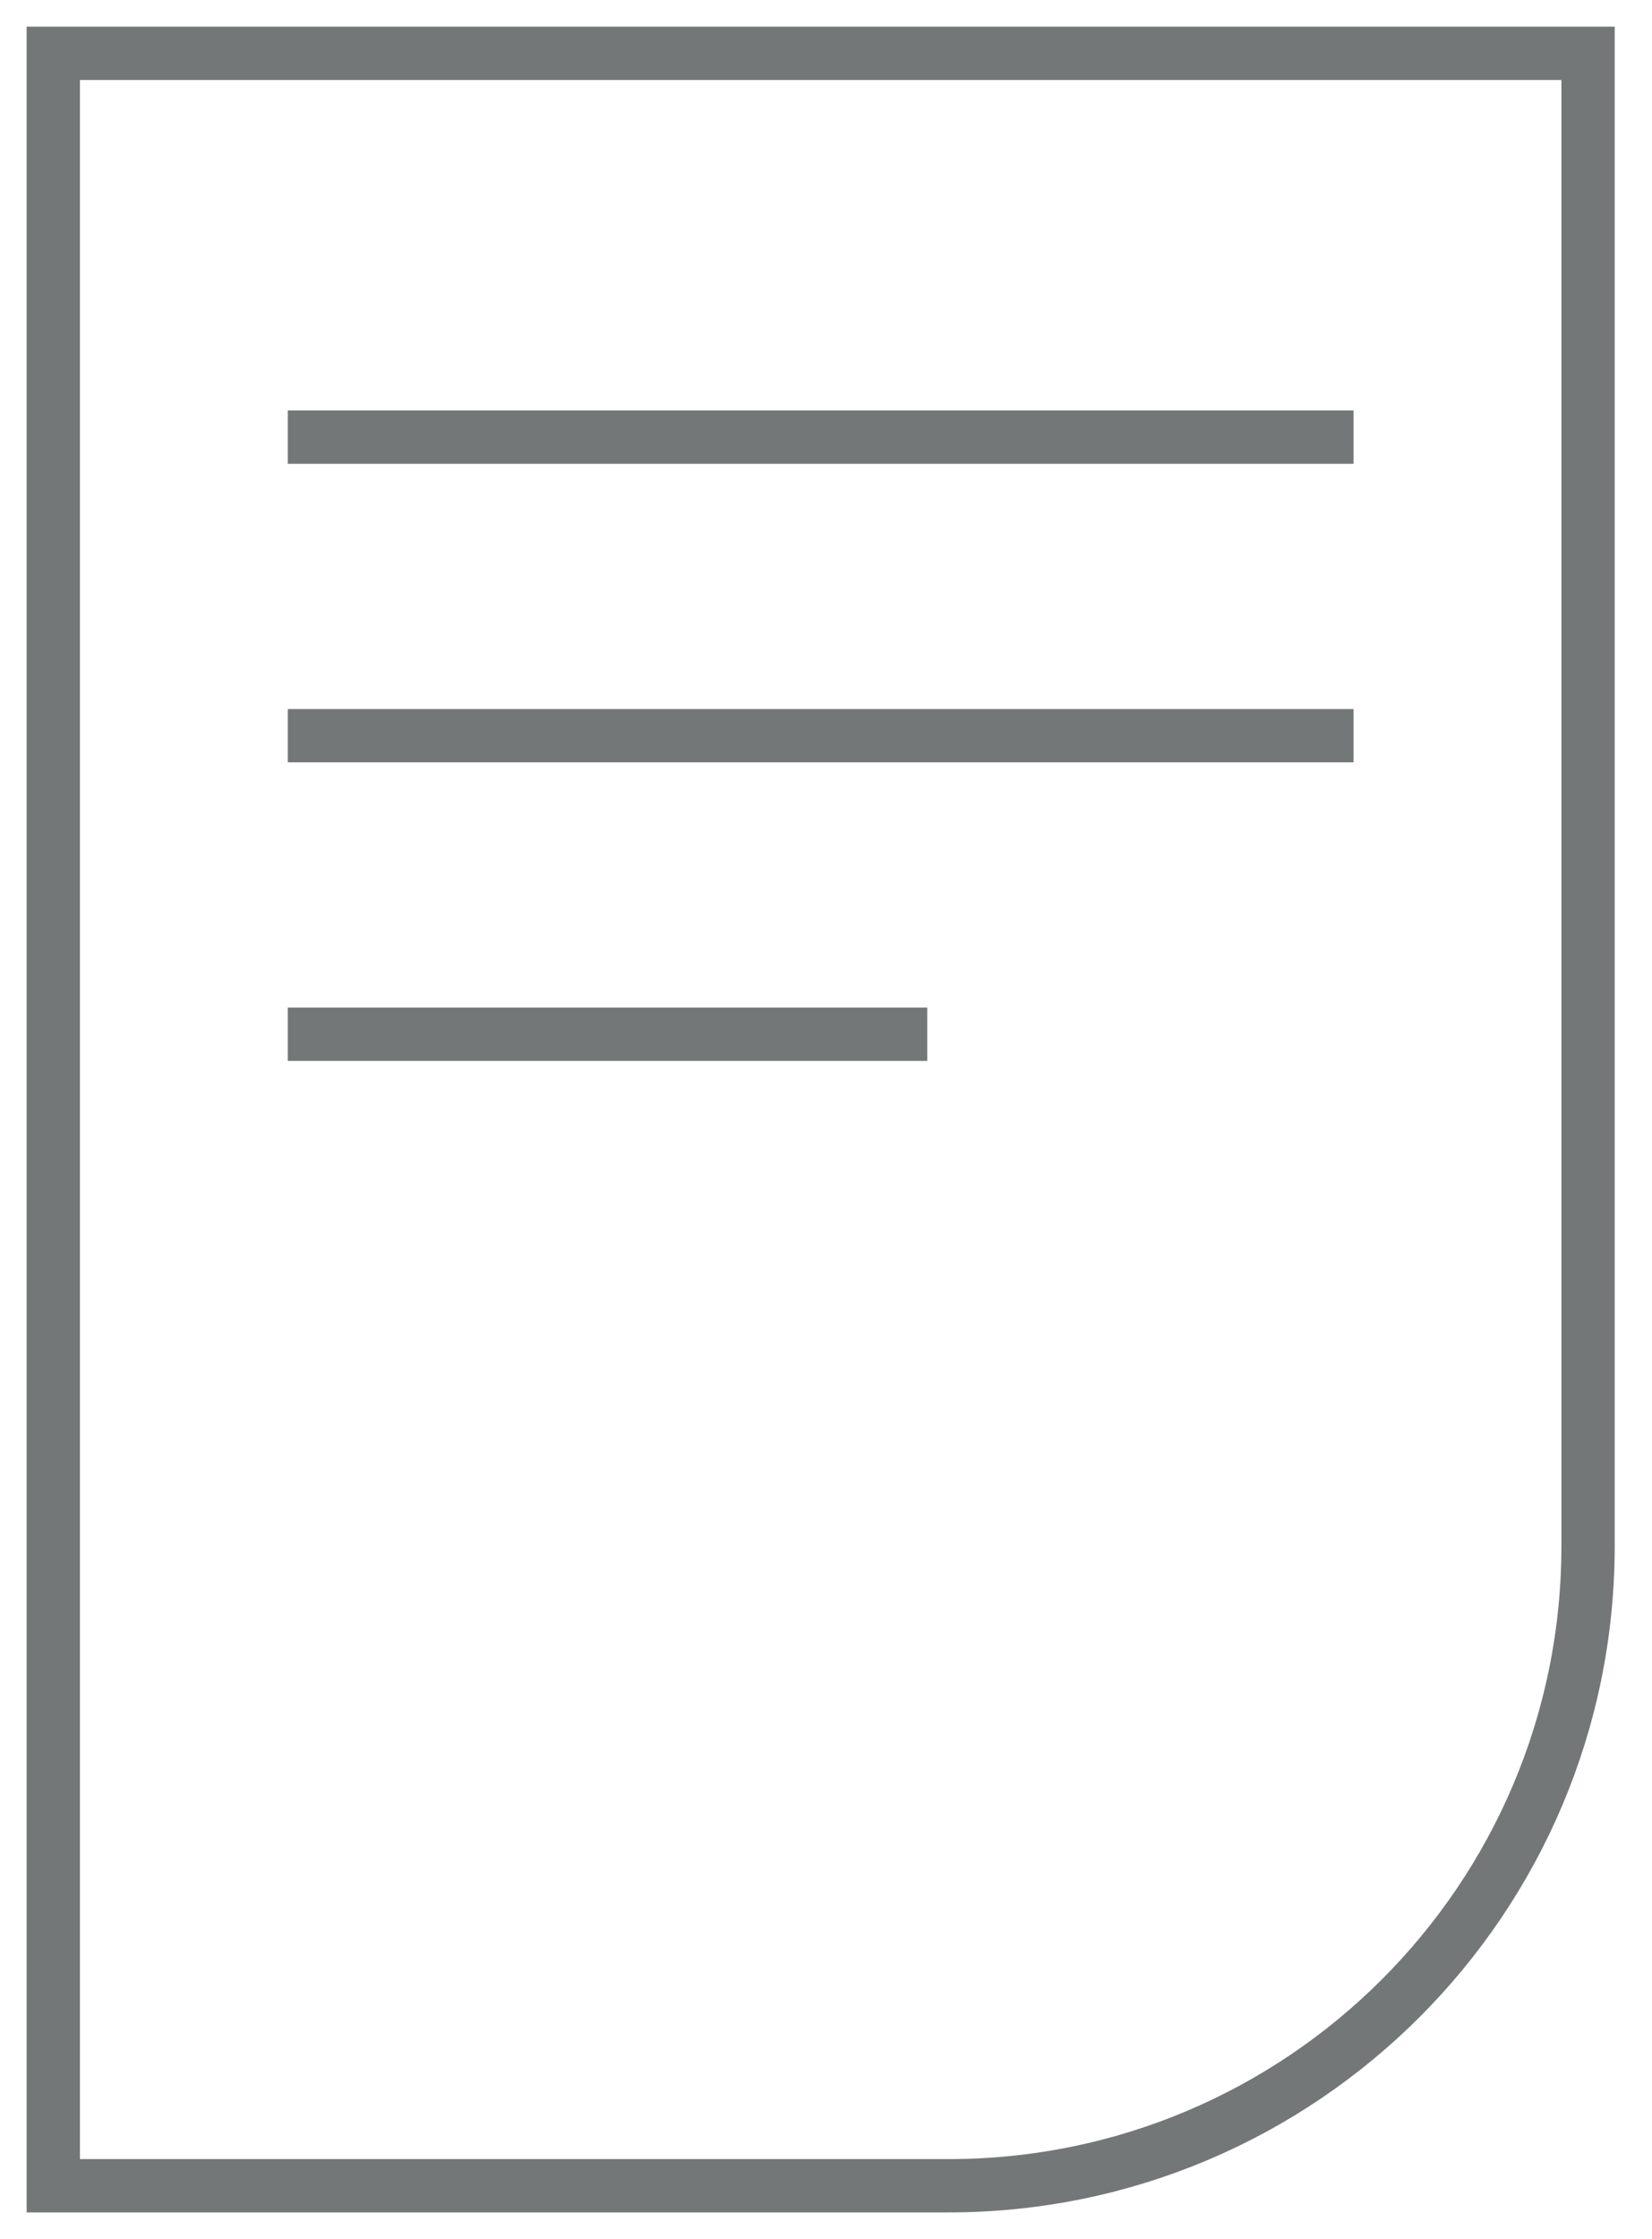 <svg width="31" height="42" viewBox="0 0 31 42" fill="none" xmlns="http://www.w3.org/2000/svg">
<path d="M29.8 1V29C29.8 35.624 24.424 41 17.8 41H1V1H29.8Z" stroke="#747777" stroke-miterlimit="10"/>
<path d="M5.4 8.2H25.4" stroke="#747777" stroke-miterlimit="10"/>
<path d="M5.4 19.4H17.4" stroke="#747777" stroke-miterlimit="10"/>
<path d="M5.4 13.8H25.4" stroke="#747777" stroke-miterlimit="10"/>
</svg>
